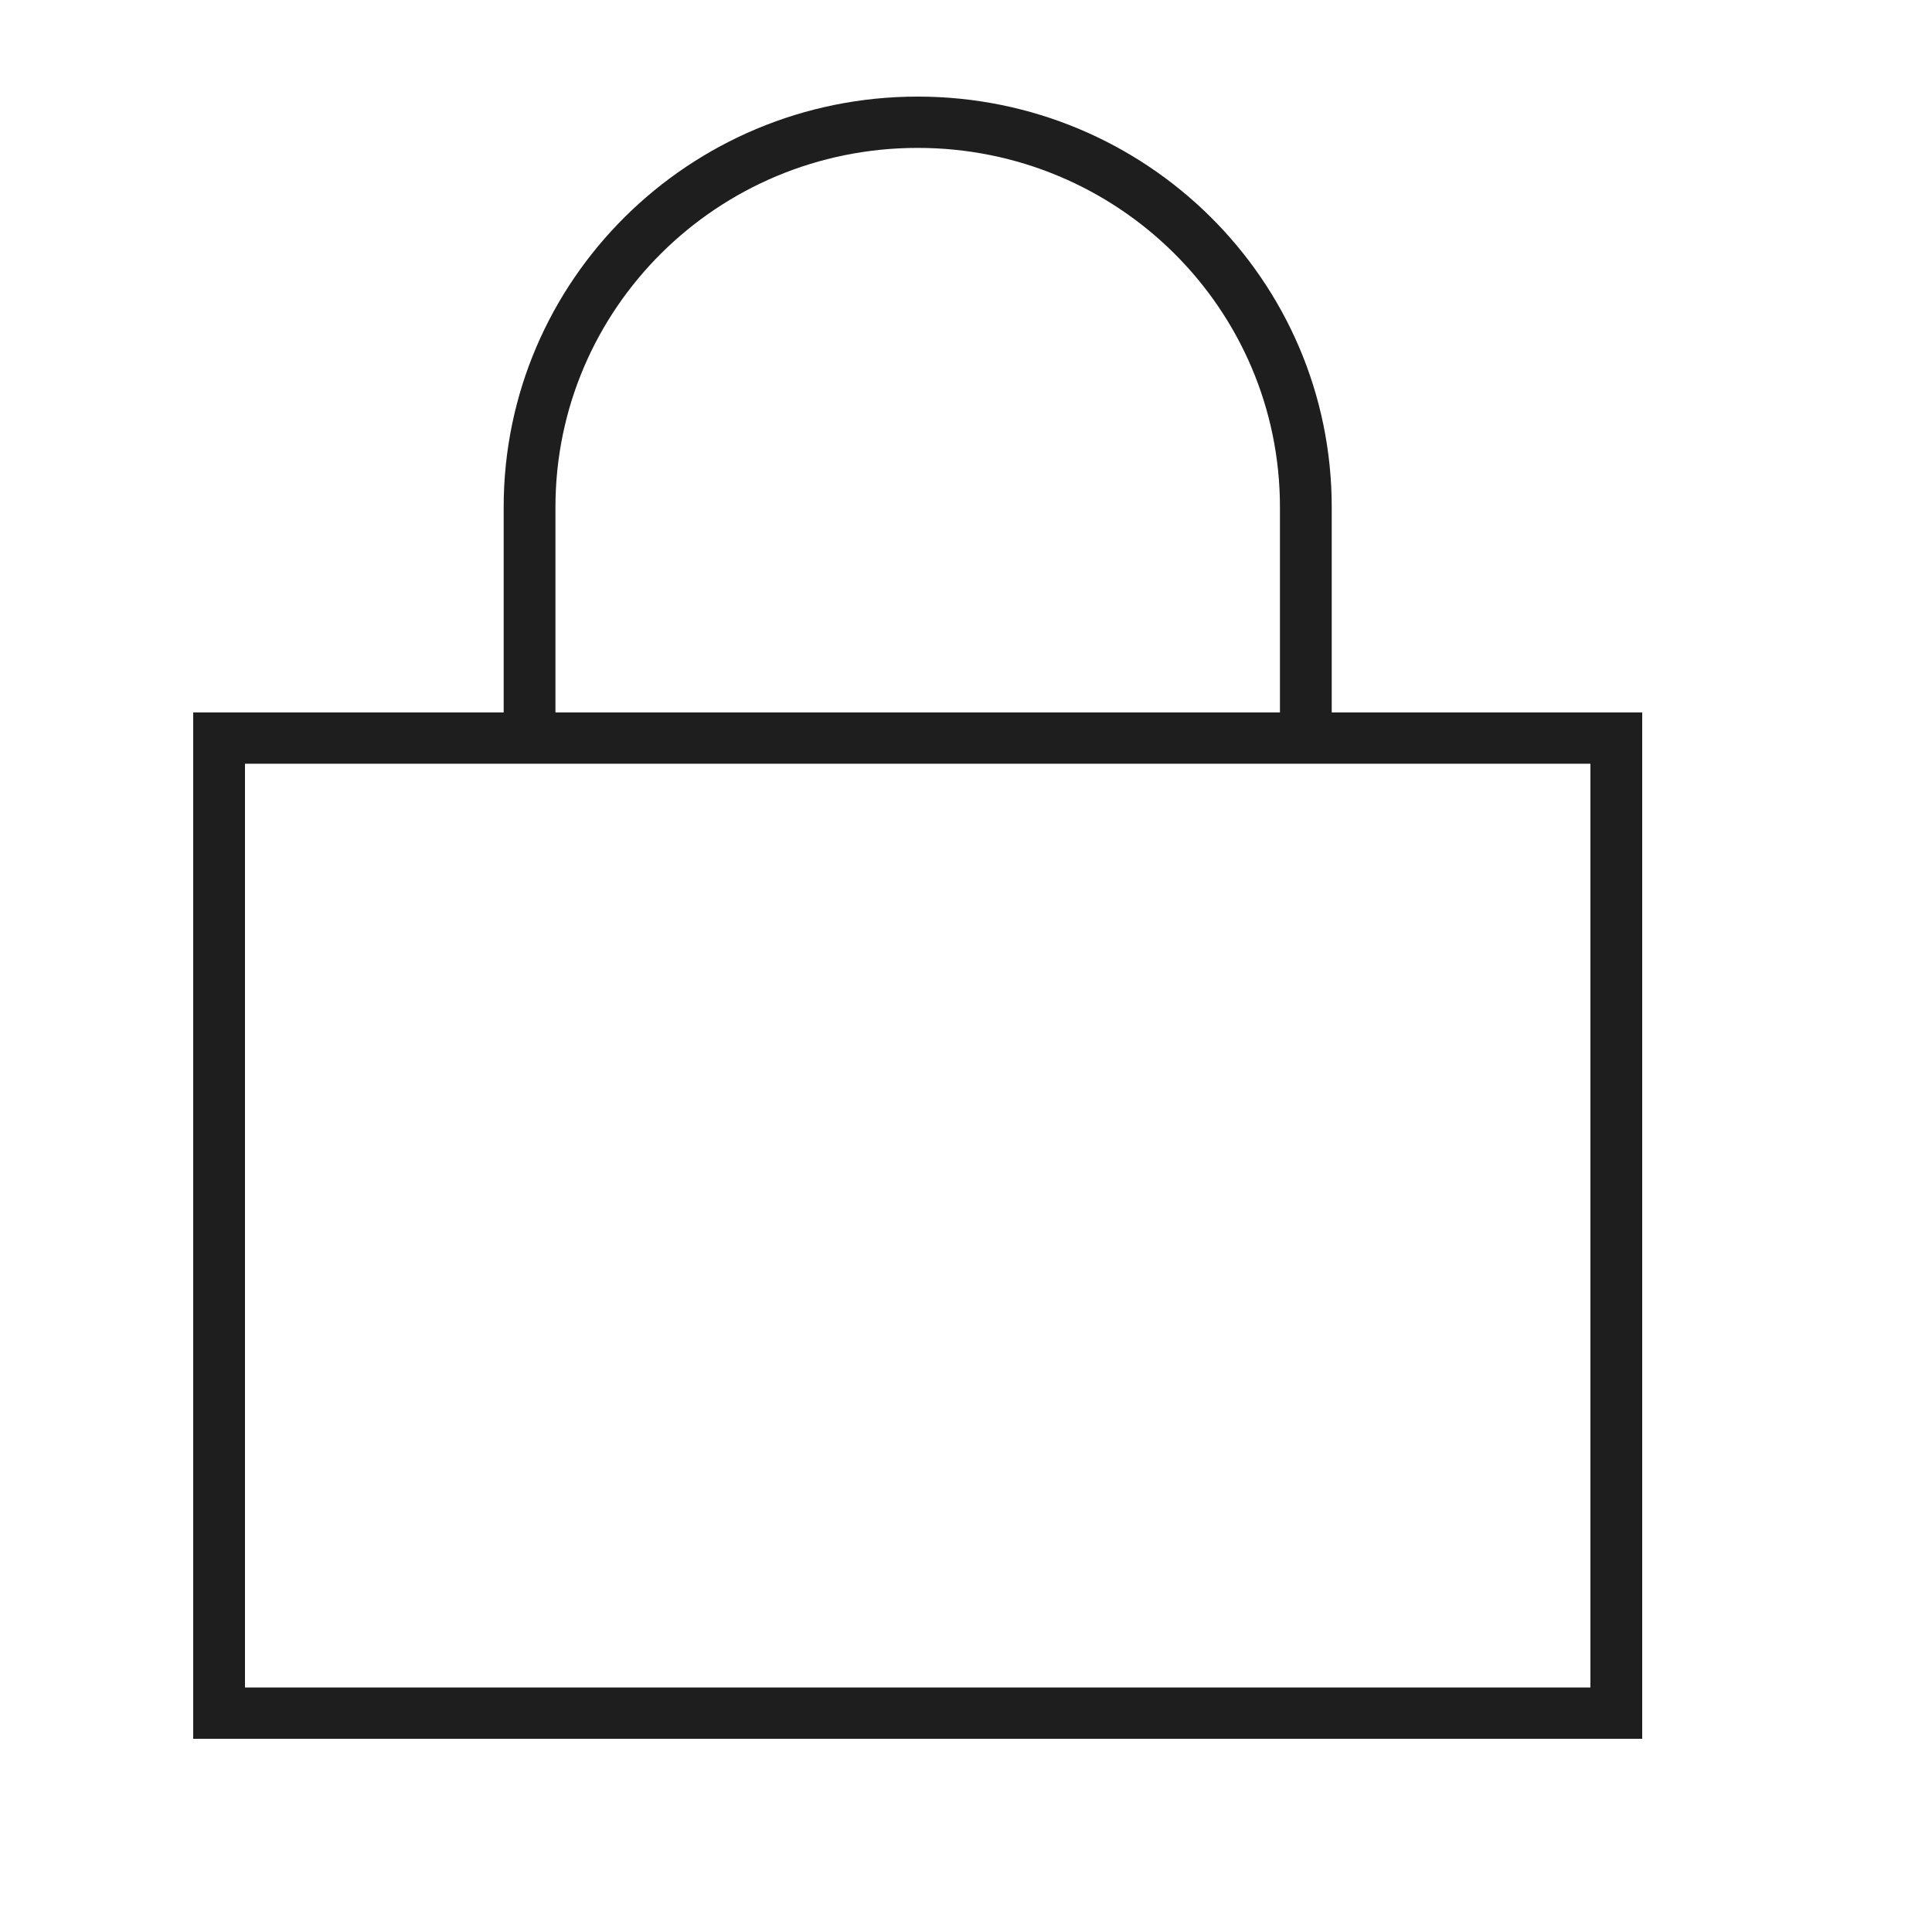<svg width="20" height="20" viewBox="0 0 20 20" fill="none" xmlns="http://www.w3.org/2000/svg">
<g clip-path="url(#clip0_2064_53)">
<path d="M5.75 5.25V7.375H13.25V5.25C13.25 3.195 11.572 1.531 9.5 1.531C7.427 1.531 5.75 3.195 5.75 5.25ZM5.214 7.375V5.25C5.214 2.903 7.133 1 9.5 1C11.867 1 13.786 2.903 13.786 5.25V7.375H16.464H17V7.906V17.469V18H16.464H2.536H2V17.469V7.906V7.375H2.536H5.214ZM5.214 7.906H2.536V17.469H16.464V7.906H13.786H13.25H5.75H5.214Z" fill="#1E1E1E"/>
</g>
<defs>
<clipPath id="clip0_2064_53">
<rect width="15" height="17" fill="white" transform="translate(2 1)"/>
</clipPath>
</defs>
</svg>
